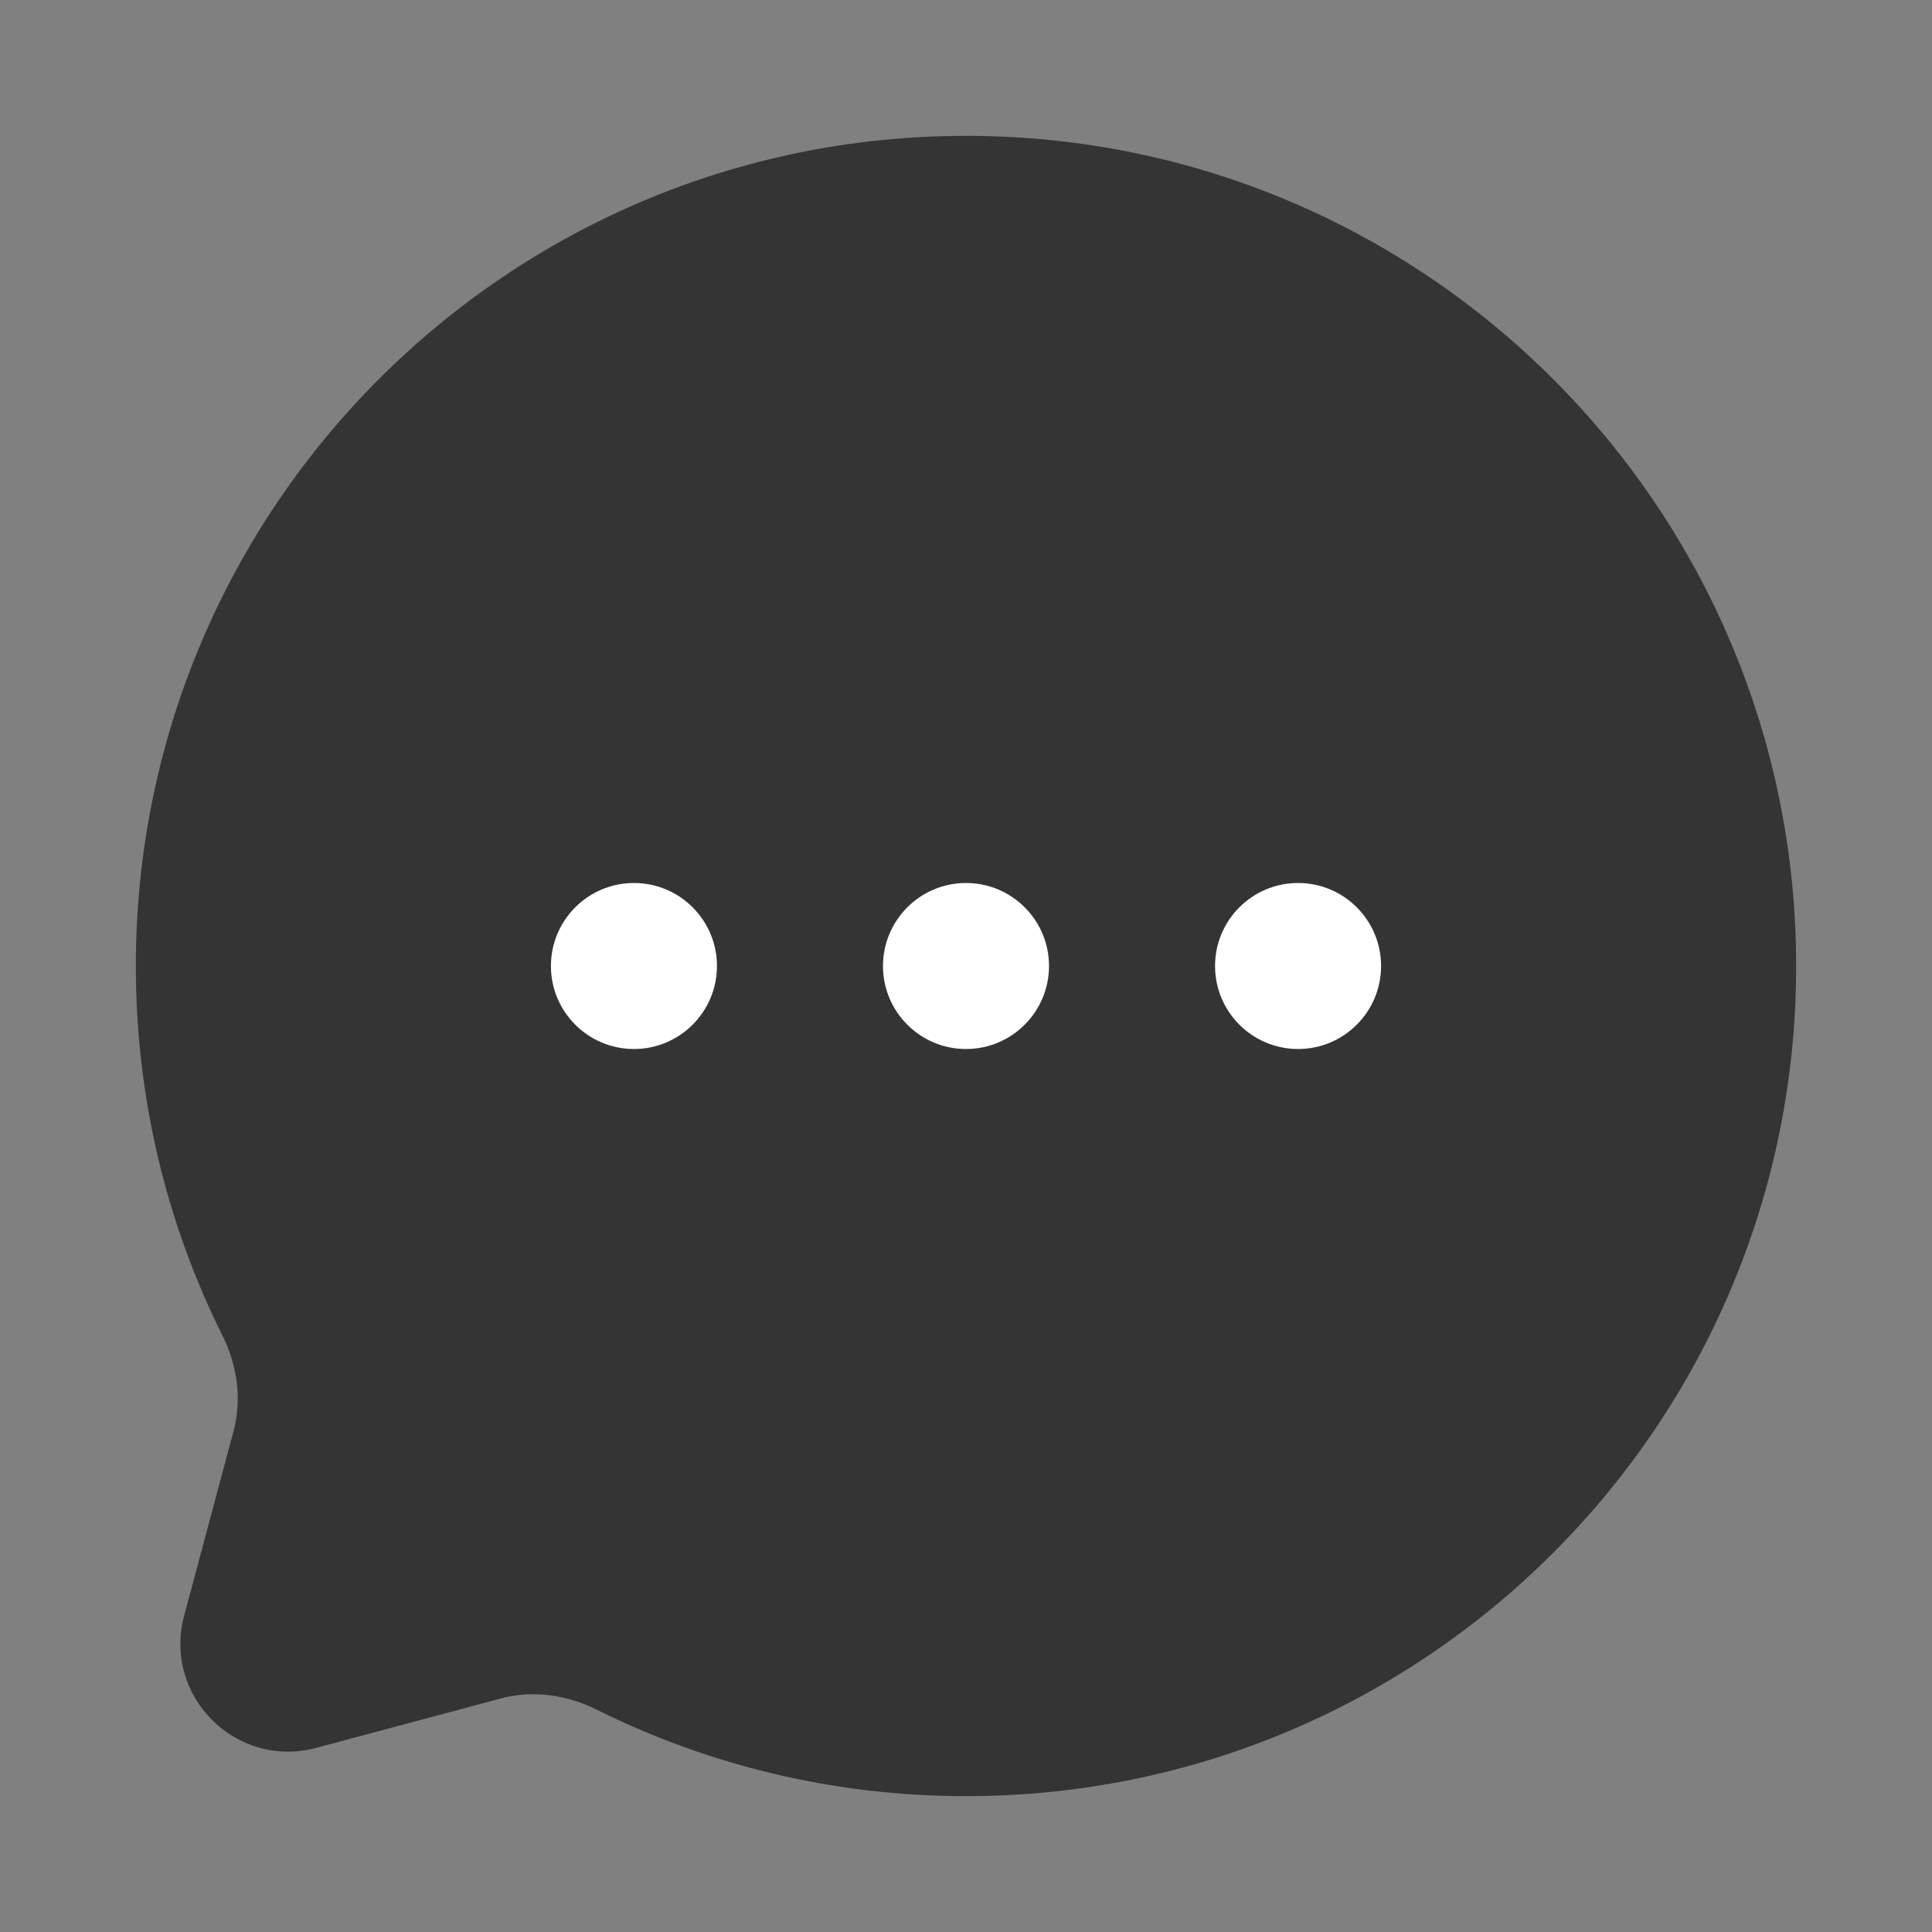 <svg width="32" height="32" viewBox="0 0 32 32" fill="none" xmlns="http://www.w3.org/2000/svg">
<rect x="0" y="0" width="32" height="32" fill="#808080" stroke="none"/>
<path d="M16 29.75C23.594 29.75 29.75 23.594 29.75 16C29.75 8.406 23.594 2.25 16 2.25C8.406 2.25 2.25 8.406 2.25 16C2.25 18.2 2.766 20.279 3.685 22.122C3.929 22.612 4.01 23.172 3.869 23.701L3.05 26.762C2.694 28.09 3.91 29.306 5.238 28.95L8.299 28.131C8.828 27.99 9.388 28.071 9.878 28.315C11.722 29.233 13.8 29.75 16 29.75Z" fill="#343434"/>
<path d="M20.125 16C20.125 16.759 20.741 17.375 21.5 17.375C22.259 17.375 22.875 16.759 22.875 16C22.875 15.241 22.259 14.625 21.5 14.625C20.741 14.625 20.125 15.241 20.125 16Z" fill="white"/>
<path d="M14.625 16C14.625 16.759 15.241 17.375 16 17.375C16.759 17.375 17.375 16.759 17.375 16C17.375 15.241 16.759 14.625 16 14.625C15.241 14.625 14.625 15.241 14.625 16Z" fill="white"/>
<path d="M9.125 16C9.125 16.759 9.741 17.375 10.5 17.375C11.259 17.375 11.875 16.759 11.875 16C11.875 15.241 11.259 14.625 10.5 14.625C9.741 14.625 9.125 15.241 9.125 16Z" fill="white"/>
</svg>
